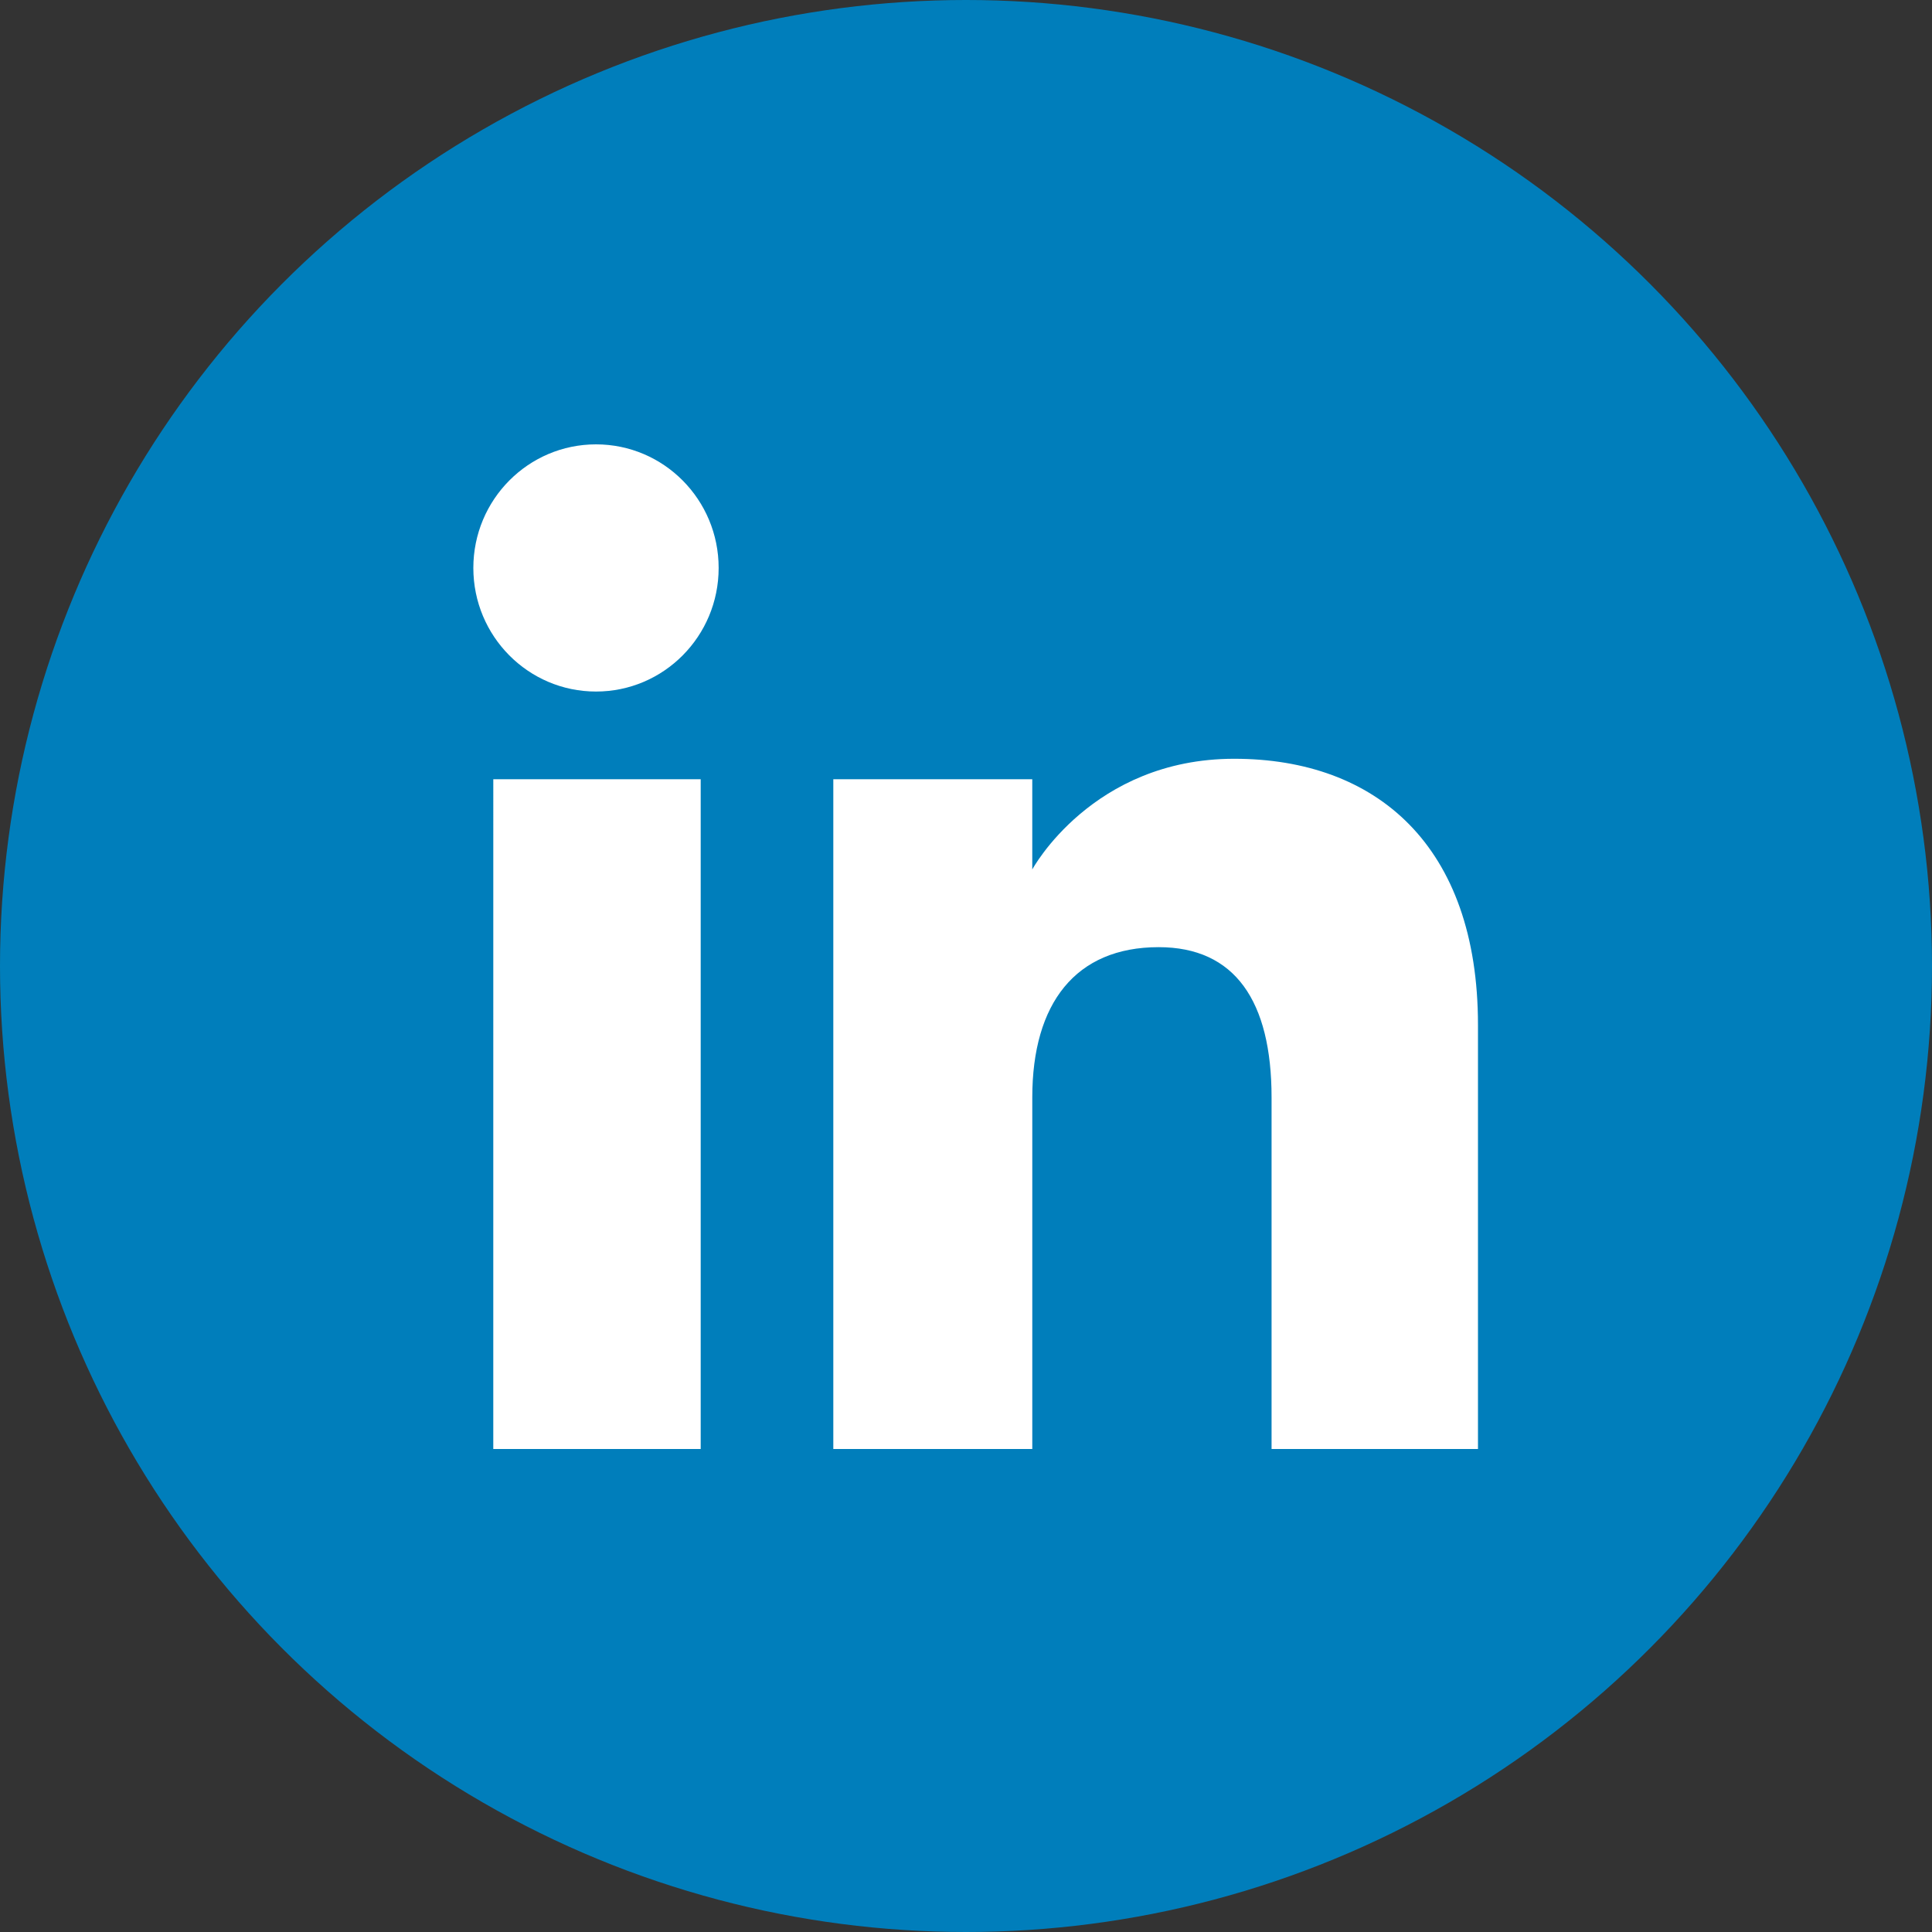 <svg xmlns="http://www.w3.org/2000/svg" viewBox="0 0 100 100">
  <rect x="0" y="0" width="100" height="100" fill="#333333" stroke="none"/>
  <circle cx="50%" cy="50%" r="50%" fill="#007ebb"/>
  <path fill="#fff" d="M76.5 75H65.816V56.802c0-4.99-1.896-7.777-5.845-7.777-4.296 0-6.54 2.901-6.54 7.777V75H43.132V40.333H53.43v4.67s3.096-5.729 10.453-5.729c7.353 0 12.617 4.49 12.617 13.777zM30.85 35.794c-3.508 0-6.35-2.864-6.35-6.397S27.342 23 30.85 23s6.347 2.864 6.347 6.397-2.84 6.397-6.348 6.397M25.532 75h10.736V40.333H25.533z"/>
</svg>
